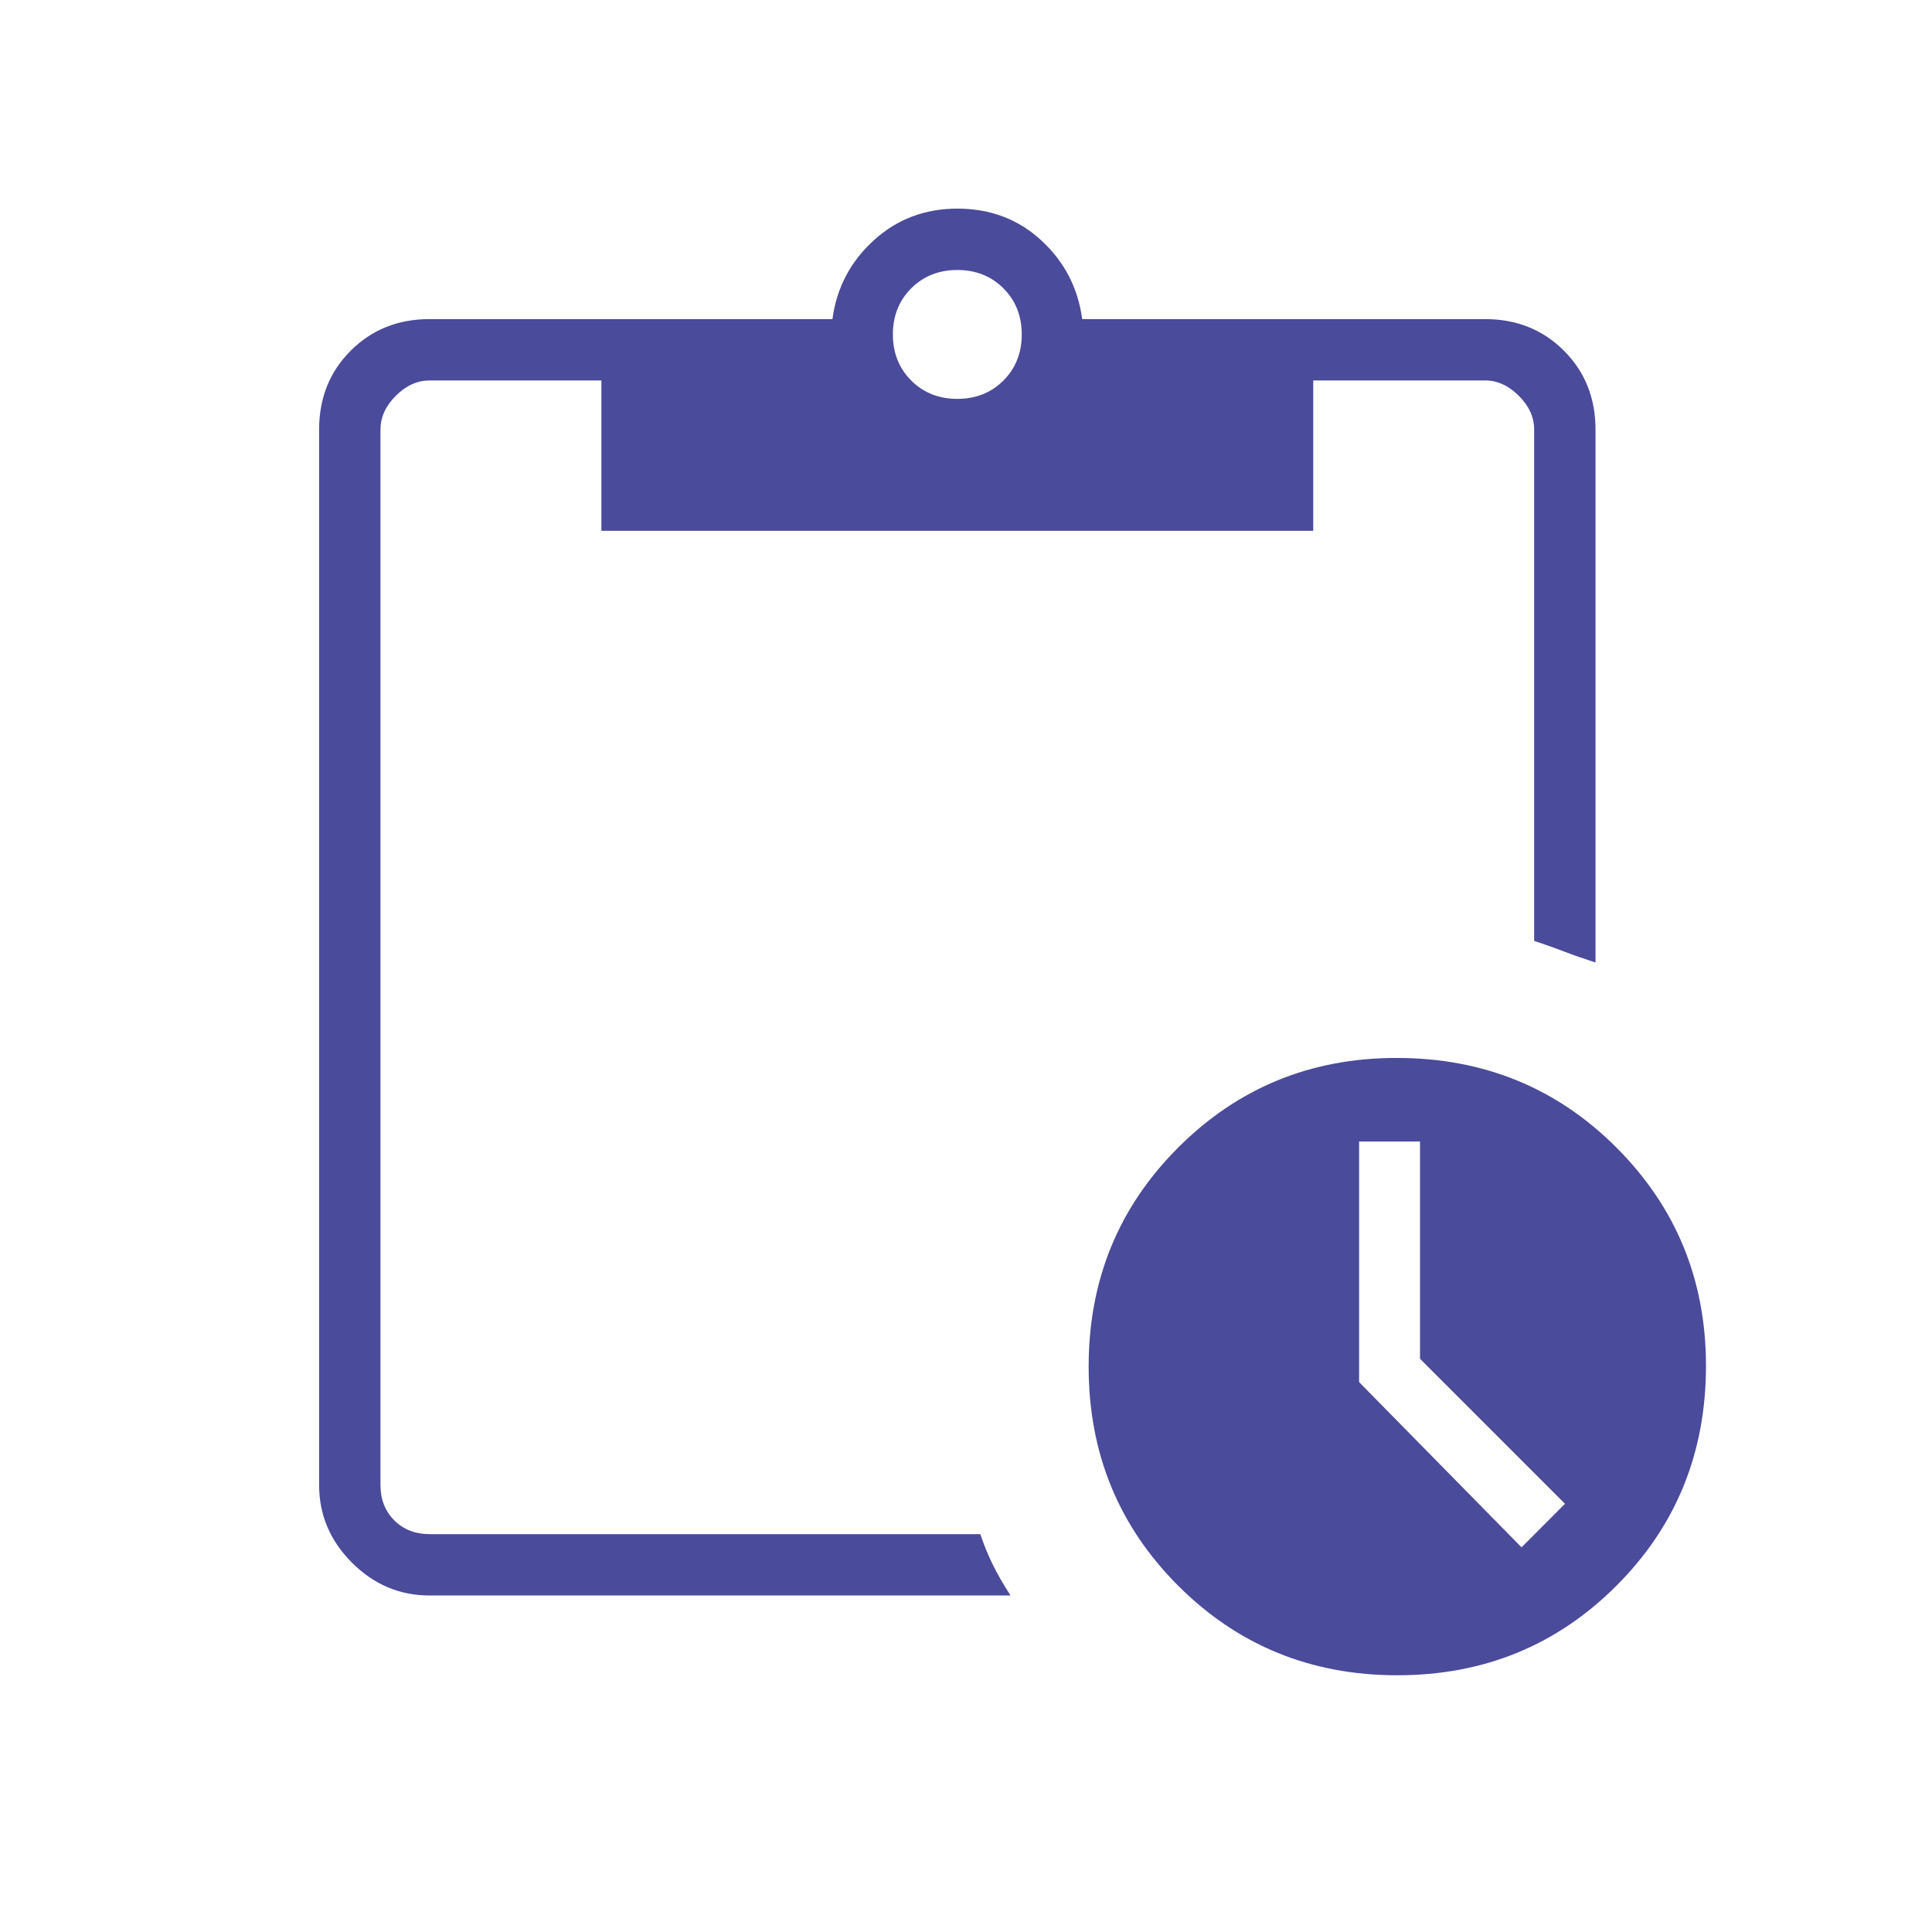 <svg width="104" height="104" viewBox="0 0 104 104" fill="none" xmlns="http://www.w3.org/2000/svg">
<mask id="mask0_1351_6558" style="mask-type:alpha" maskUnits="userSpaceOnUse" x="0" y="0" width="104" height="104">
<rect width="103.064" height="103.064" fill="#D9D9D9"/>
</mask>
<g mask="url(#mask0_1351_6558)">
<path d="M75.218 90.18C70.567 90.18 66.635 88.574 63.422 85.36C60.208 82.147 58.602 78.215 58.602 73.565C58.602 68.914 60.21 64.982 63.426 61.769C66.642 58.556 70.559 56.949 75.176 56.949C79.854 56.949 83.8 58.557 87.013 61.773C90.227 64.989 91.833 68.906 91.833 73.523C91.833 78.201 90.227 82.147 87.013 85.36C83.8 88.574 79.868 90.18 75.218 90.18ZM81.905 83.293L84.244 80.948L76.44 73.144V61.45H73.161V74.399L81.905 83.293ZM23.124 85.886C21.517 85.886 20.125 85.297 18.946 84.118C17.767 82.939 17.178 81.546 17.178 79.94V23.122C17.178 21.427 17.745 20.012 18.879 18.878C20.013 17.744 21.428 17.177 23.124 17.177H44.81C45.036 15.497 45.775 14.086 47.028 12.944C48.28 11.802 49.782 11.23 51.533 11.23C53.311 11.23 54.819 11.802 56.058 12.944C57.297 14.086 58.029 15.497 58.255 17.177H79.941C81.637 17.177 83.052 17.744 84.186 18.878C85.32 20.012 85.887 21.427 85.887 23.122V51.812C85.254 51.608 84.694 51.412 84.205 51.224C83.717 51.035 83.176 50.843 82.584 50.648V23.122C82.584 22.462 82.309 21.856 81.758 21.306C81.208 20.755 80.602 20.48 79.941 20.48H70.692V28.573H32.373V20.48H23.124C22.463 20.48 21.858 20.755 21.307 21.306C20.756 21.856 20.481 22.462 20.481 23.122V79.94C20.481 80.711 20.729 81.344 21.224 81.84C21.72 82.335 22.353 82.583 23.124 82.583H52.771C52.964 83.161 53.187 83.707 53.44 84.222C53.694 84.737 54.013 85.292 54.398 85.886H23.124ZM51.533 21.471C52.529 21.471 53.356 21.142 54.014 20.484C54.672 19.826 55.001 18.999 55.001 18.002C55.001 17.006 54.672 16.179 54.014 15.521C53.356 14.863 52.529 14.534 51.533 14.534C50.536 14.534 49.709 14.863 49.051 15.521C48.393 16.179 48.064 17.006 48.064 18.002C48.064 18.999 48.393 19.826 49.051 20.484C49.709 21.142 50.536 21.471 51.533 21.471Z" fill="#4A4B9A"/>
</g>
</svg>
